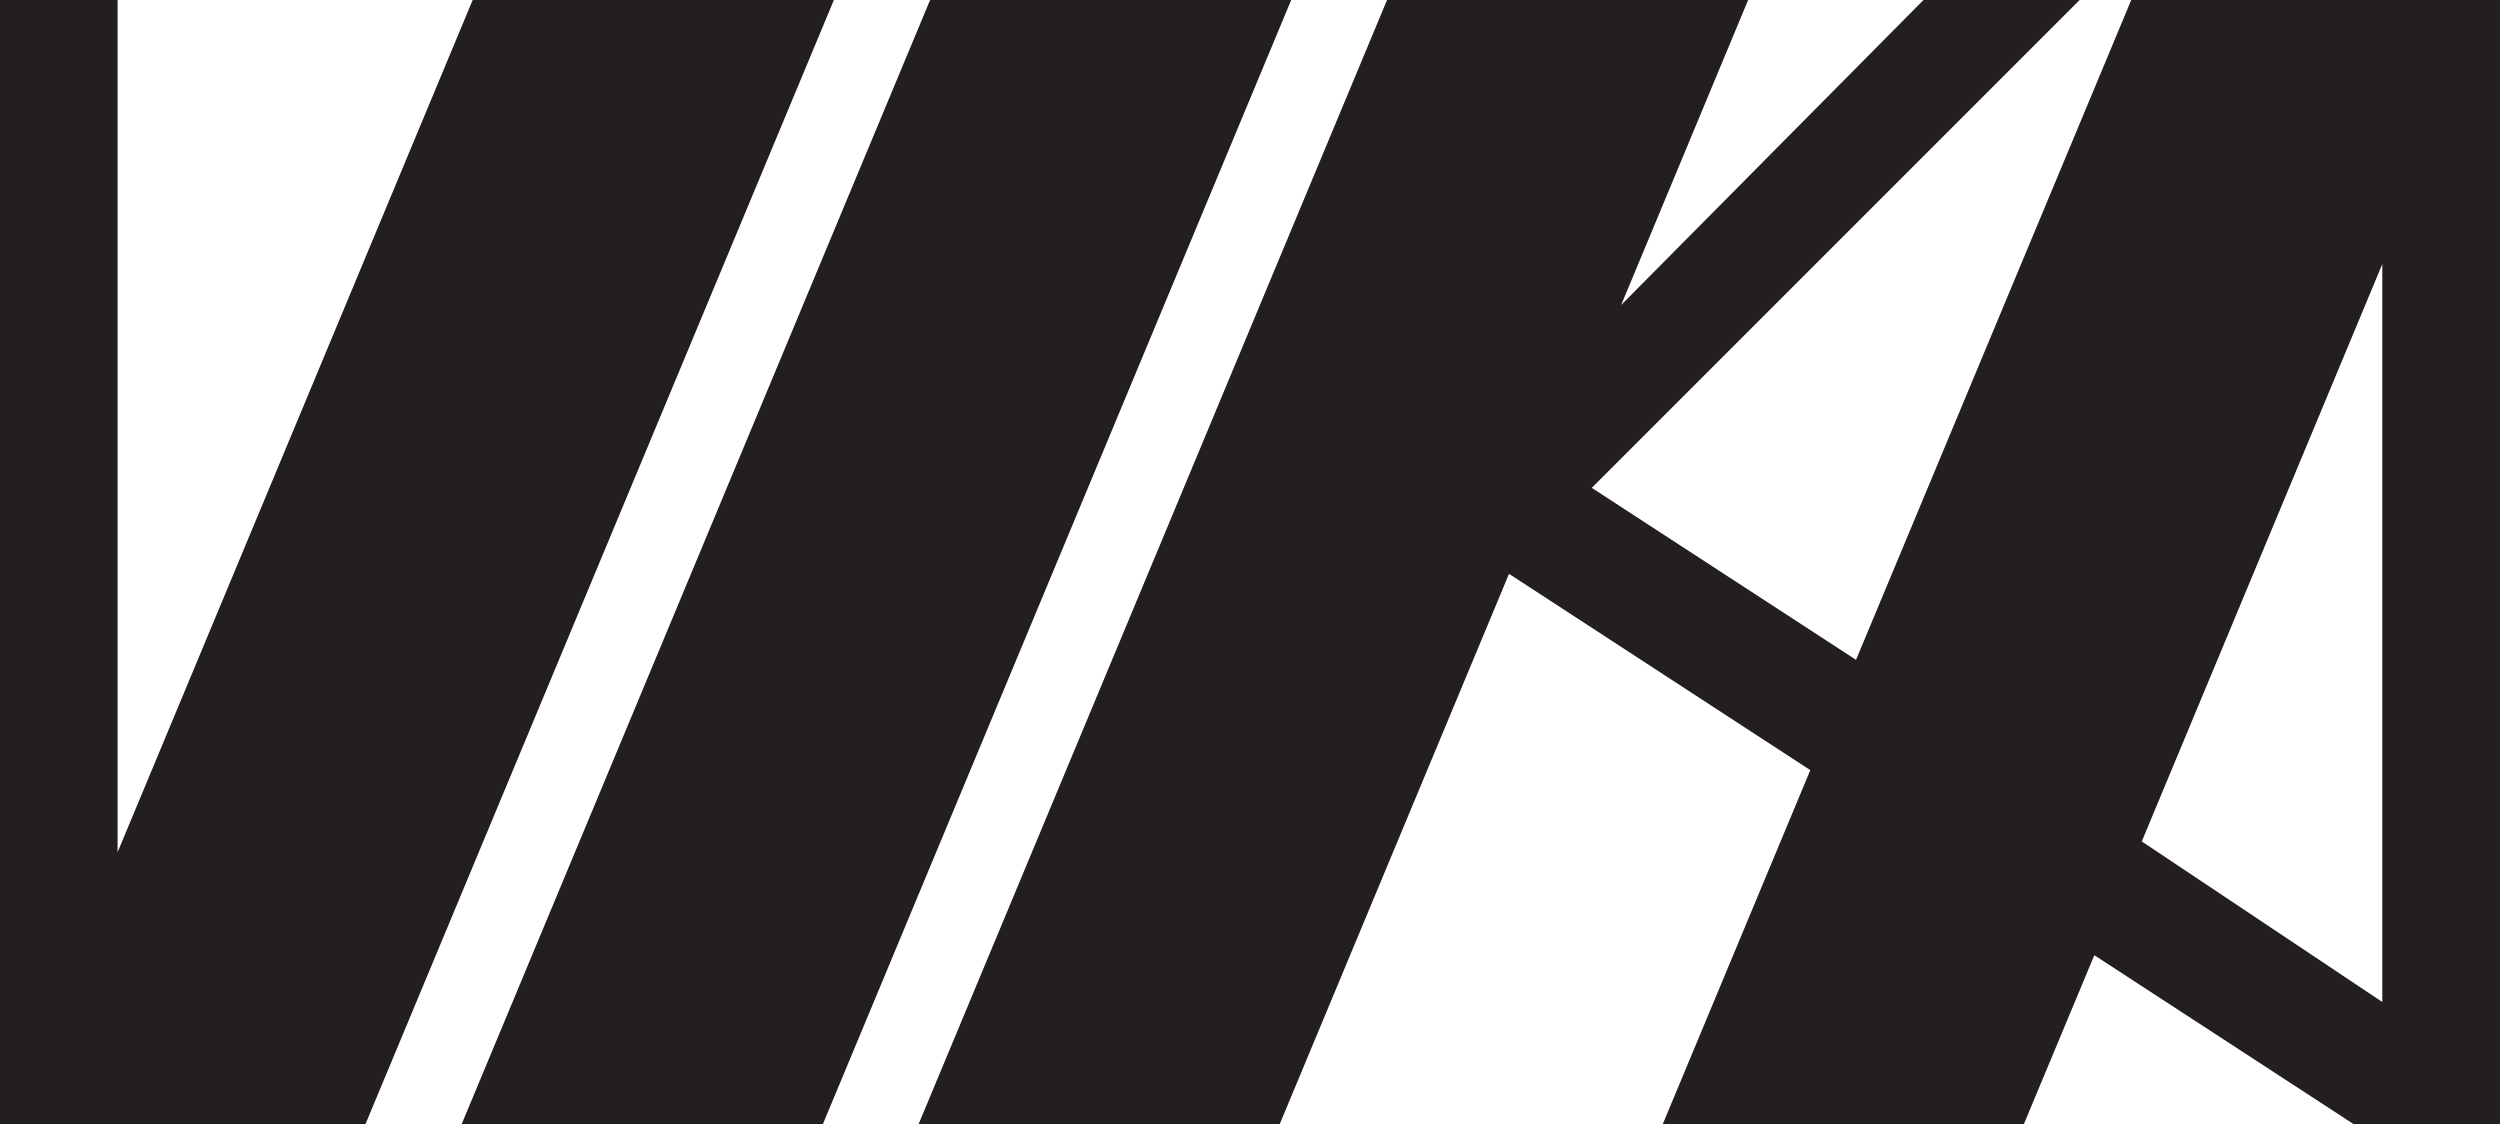 <?xml version="1.0" encoding="UTF-8"?>
<svg id="Layer_2" data-name="Layer 2" xmlns="http://www.w3.org/2000/svg" viewBox="0 0 216 97.14">
  <defs>
    <style>
      .cls-1 {
        fill: #231f20;
        stroke-width: 0px;
      }
    </style>
  </defs>
  <g id="Layer_1-2" data-name="Layer 1">
    <g>
      <polygon class="cls-1" points="80.36 0 39.88 97.14 71.09 97.14 111.56 0 80.36 0"/>
      <polygon class="cls-1" points="40.84 0 10.16 73.63 10.16 0 0 0 0 97.14 31.57 97.14 72.05 0 40.84 0"/>
      <path class="cls-1" d="m185.05,72.7l20.78-49.88v63.75l-20.78-13.87Zm-.91-72.7l-23.78,57.01-22.83-14.86L179.68,0h-13.49l-26.12,26.35L151.04,0h-31.2l-40.48,97.14h31.2l19.82-47.56,26.03,16.96-12.75,30.59h31.2l6.09-14.6,22.29,14.52.12.08h12.64V0h-31.86Z"/>
    </g>
  </g>
</svg>
